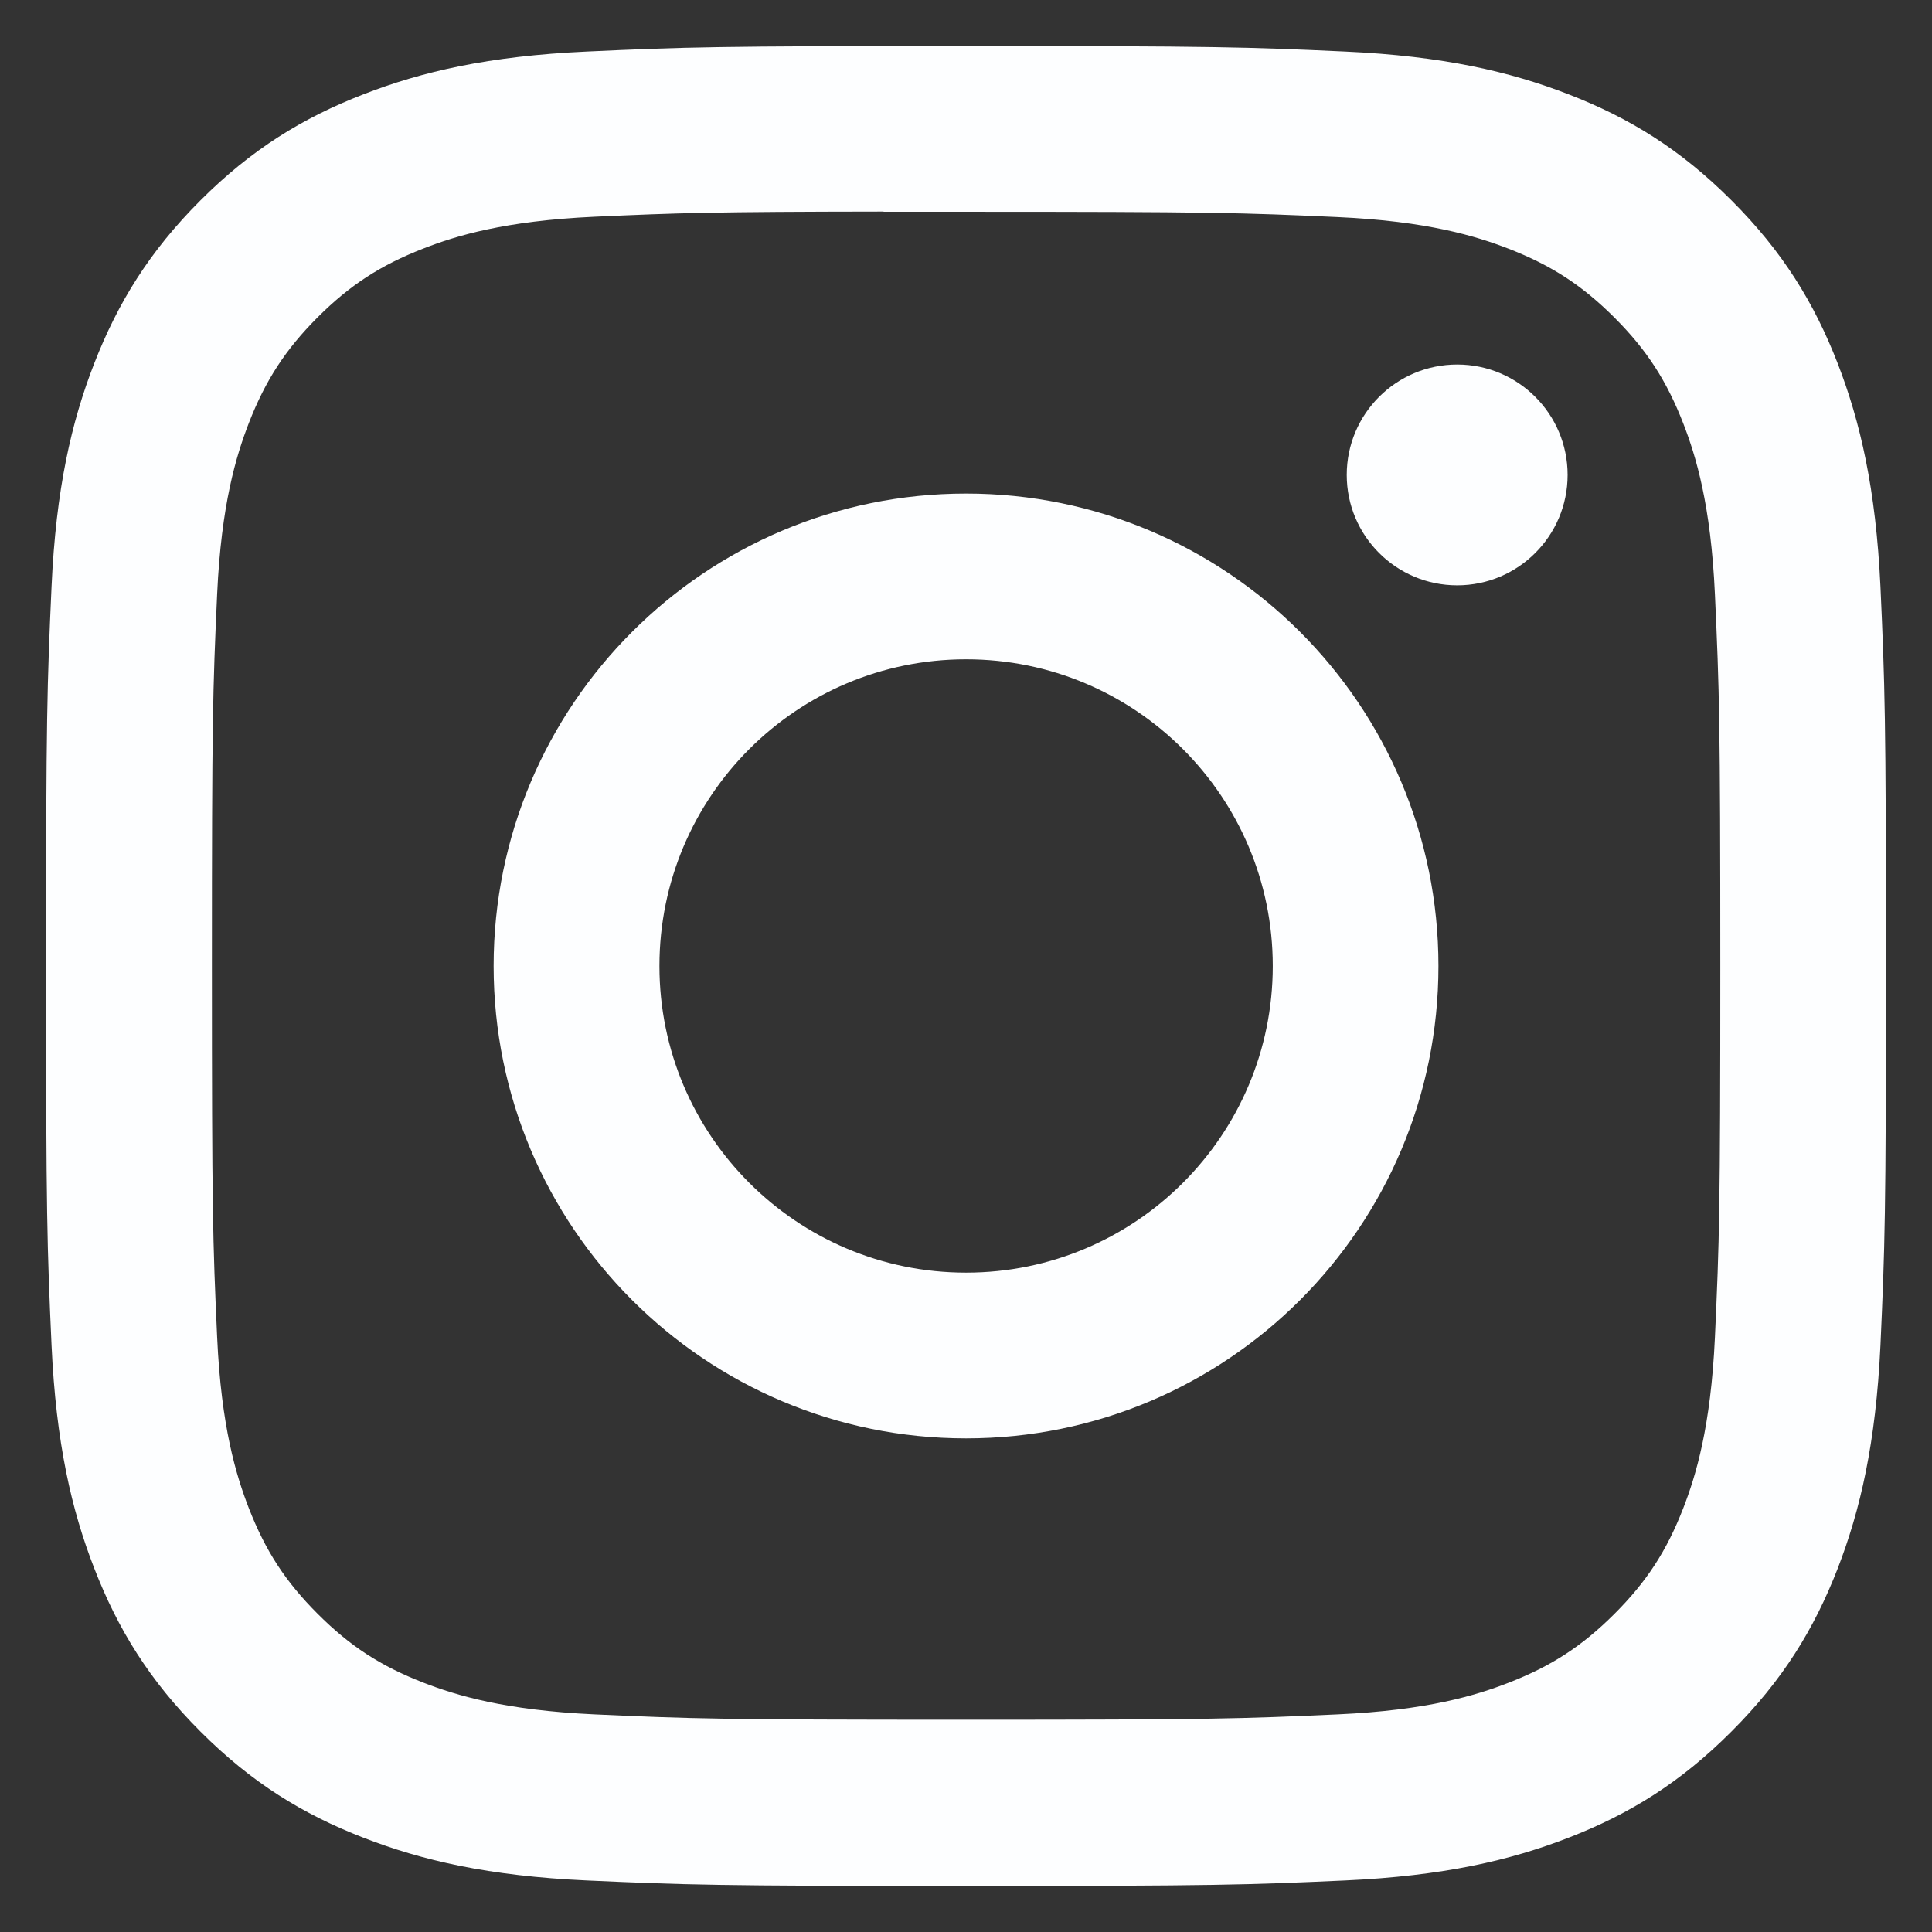 <svg width="28" height="28" viewBox="0 0 28 28" fill="none" xmlns="http://www.w3.org/2000/svg"><rect x="0" y="0" width="28" height="28" fill="#333333" stroke="none"/><path d="M14.001 0.667C10.38 0.667 9.926 0.682 8.503 0.747C7.084 0.812 6.115 1.037 5.267 1.367C4.39 1.707 3.646 2.163 2.905 2.904C2.164 3.645 1.708 4.389 1.366 5.266C1.036 6.114 0.811 7.083 0.747 8.502C0.683 9.924 0.667 10.379 0.667 14C0.667 17.621 0.683 18.074 0.747 19.496C0.812 20.916 1.037 21.885 1.367 22.732C1.708 23.609 2.163 24.353 2.904 25.094C3.645 25.836 4.389 26.293 5.266 26.633C6.114 26.963 7.083 27.188 8.502 27.253C9.925 27.317 10.379 27.333 14 27.333C17.621 27.333 18.074 27.317 19.496 27.253C20.916 27.188 21.886 26.963 22.734 26.633C23.611 26.293 24.354 25.836 25.094 25.094C25.836 24.353 26.292 23.609 26.633 22.733C26.961 21.885 27.186 20.915 27.253 19.497C27.317 18.074 27.333 17.621 27.333 14C27.333 10.379 27.317 9.924 27.253 8.502C27.186 7.083 26.961 6.114 26.633 5.266C26.292 4.389 25.836 3.645 25.094 2.904C24.353 2.162 23.611 1.707 22.733 1.367C21.883 1.037 20.914 0.812 19.494 0.747C18.072 0.682 17.619 0.667 13.997 0.667H14.001ZM12.805 3.069C13.16 3.069 13.556 3.069 14.001 3.069C17.561 3.069 17.983 3.082 19.389 3.146C20.689 3.205 21.395 3.423 21.865 3.605C22.487 3.847 22.93 4.136 23.397 4.602C23.864 5.069 24.152 5.513 24.395 6.136C24.577 6.605 24.795 7.311 24.854 8.611C24.918 10.016 24.932 10.438 24.932 13.997C24.932 17.555 24.918 17.977 24.854 19.383C24.794 20.683 24.577 21.389 24.395 21.858C24.153 22.48 23.864 22.923 23.397 23.39C22.93 23.856 22.487 24.145 21.865 24.387C21.395 24.57 20.689 24.787 19.389 24.846C17.983 24.91 17.561 24.924 14.001 24.924C10.441 24.924 10.019 24.91 8.613 24.846C7.313 24.786 6.608 24.569 6.138 24.387C5.515 24.145 5.071 23.856 4.604 23.389C4.138 22.923 3.849 22.479 3.606 21.857C3.424 21.387 3.206 20.682 3.147 19.382C3.083 17.976 3.071 17.554 3.071 13.993C3.071 10.433 3.083 10.013 3.147 8.607C3.207 7.307 3.424 6.602 3.606 6.132C3.848 5.51 4.138 5.065 4.604 4.598C5.071 4.132 5.515 3.843 6.138 3.601C6.608 3.417 7.313 3.201 8.613 3.141C9.843 3.085 10.32 3.069 12.805 3.066L12.805 3.069ZM21.119 5.283C20.235 5.283 19.518 5.999 19.518 6.883C19.518 7.766 20.235 8.483 21.119 8.483C22.002 8.483 22.719 7.766 22.719 6.883C22.719 5.999 22.002 5.283 21.119 5.283L21.119 5.283ZM14.001 7.153C10.22 7.153 7.154 10.218 7.154 14C7.154 17.781 10.22 20.846 14.001 20.846C17.783 20.846 20.847 17.781 20.847 14C20.847 10.218 17.782 7.153 14.001 7.153H14.001ZM14.001 9.555C16.456 9.555 18.446 11.545 18.446 14C18.446 16.454 16.456 18.444 14.001 18.444C11.546 18.444 9.557 16.454 9.557 14C9.557 11.545 11.546 9.555 14.001 9.555Z" fill="#FDFEFF"/></svg>